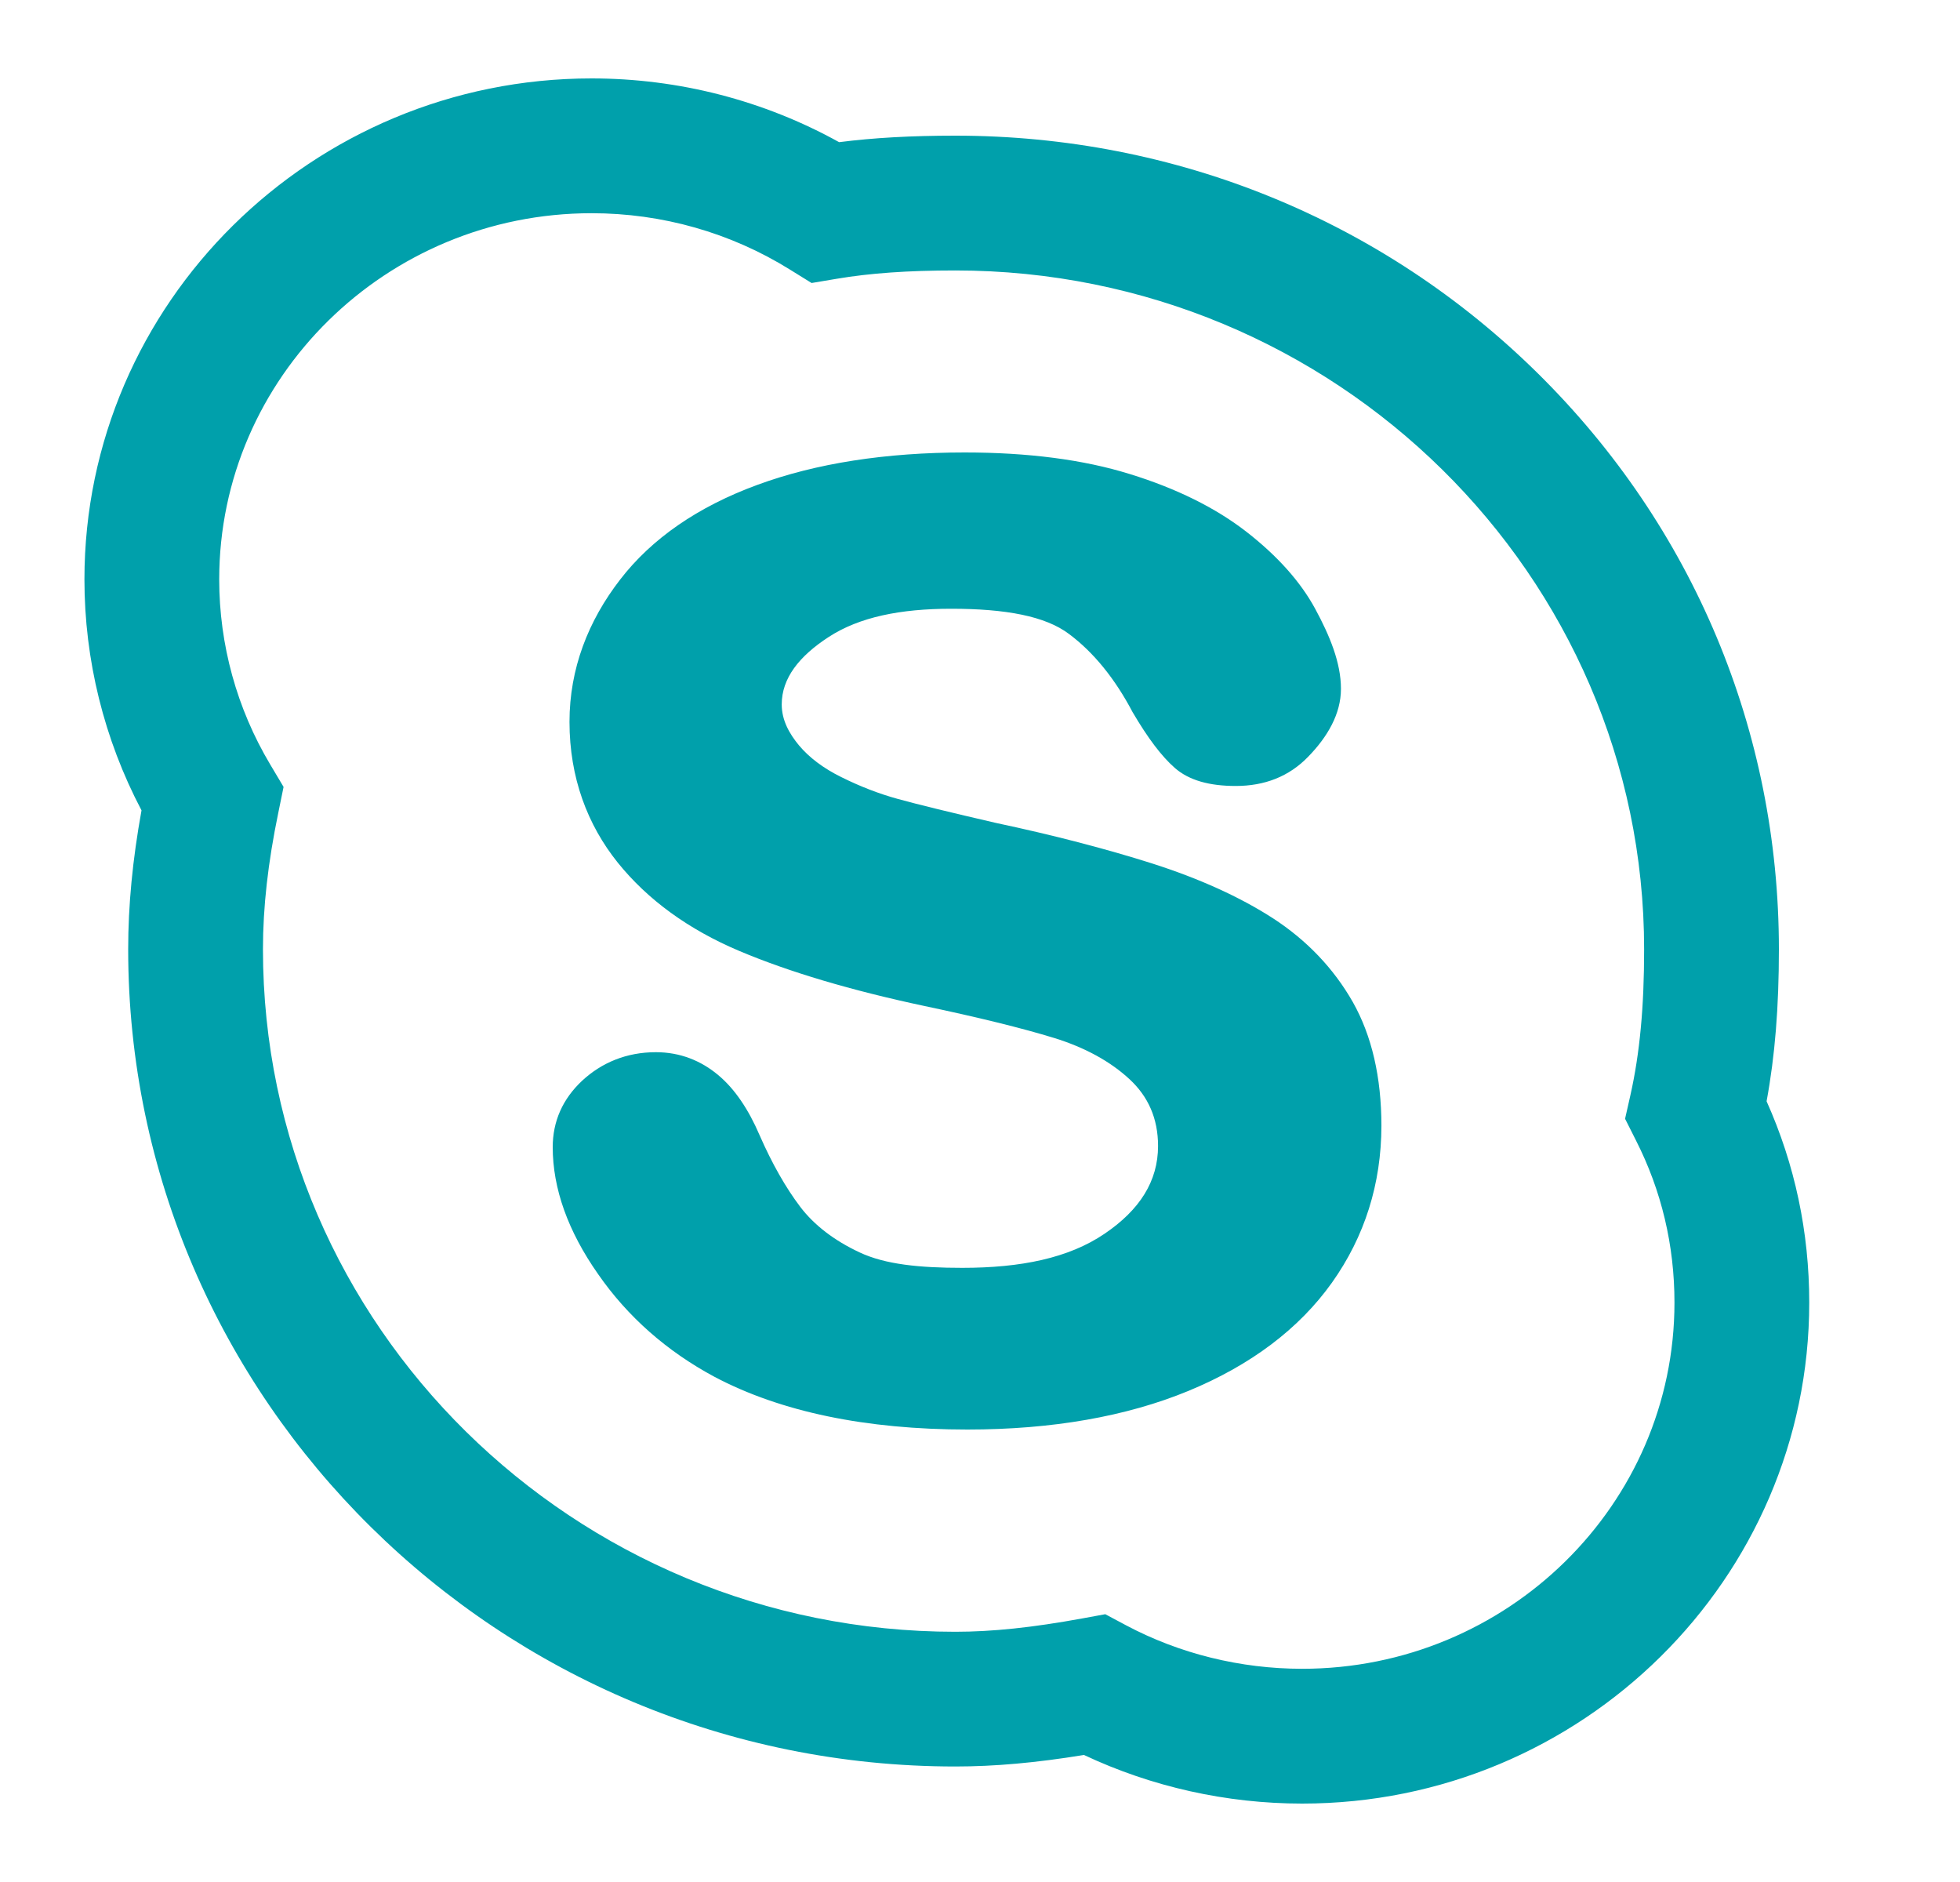 <?xml version="1.0" encoding="UTF-8"?>
<svg xmlns="http://www.w3.org/2000/svg" width="25" height="24" viewBox="0 0 25 24" fill="none">
  <path d="M16.609 23C15.644 23 14.688 22.786 13.826 22.38C13.213 22.48 12.686 22.527 12.185 22.527C6.368 22.527 1.635 17.852 1.635 12.105C1.635 11.546 1.691 10.963 1.805 10.334C1.328 9.428 1.077 8.417 1.077 7.389C1.077 3.866 3.979 1 7.546 1C8.656 1 9.741 1.28 10.703 1.813C11.141 1.757 11.621 1.73 12.185 1.73C14.996 1.73 17.635 2.807 19.615 4.761C21.598 6.718 22.69 9.326 22.69 12.106C22.69 12.842 22.64 13.466 22.533 14.044C22.894 14.85 23.077 15.712 23.077 16.611C23.077 20.134 20.175 23 16.609 23ZM14.098 20.585L14.362 20.726C15.045 21.089 15.822 21.281 16.609 21.281C19.228 21.281 21.358 19.186 21.358 16.611C21.358 15.88 21.193 15.185 20.867 14.543L20.728 14.267L20.796 13.966C20.916 13.431 20.971 12.84 20.971 12.106C20.971 7.333 17.03 3.449 12.185 3.449C11.58 3.449 11.1 3.483 10.673 3.555L10.352 3.609L10.076 3.438C9.319 2.967 8.445 2.719 7.546 2.719C4.927 2.719 2.796 4.814 2.796 7.389C2.796 8.22 3.021 9.036 3.446 9.748L3.617 10.035L3.55 10.363C3.418 11 3.354 11.57 3.354 12.105C3.354 16.904 7.316 20.809 12.185 20.809C12.656 20.809 13.17 20.755 13.804 20.639L14.098 20.585ZM17.62 14.357C17.62 13.739 17.498 13.208 17.255 12.778C17.011 12.35 16.669 11.991 16.238 11.711C15.815 11.438 15.296 11.203 14.695 11.011C14.102 10.823 13.432 10.649 12.702 10.494C12.125 10.361 11.704 10.258 11.454 10.189C11.209 10.122 10.966 10.027 10.729 9.909C10.5 9.796 10.32 9.659 10.19 9.504C10.069 9.357 9.971 9.187 9.971 8.983C9.971 8.649 10.193 8.368 10.57 8.123C10.96 7.869 11.485 7.763 12.132 7.763C12.827 7.763 13.335 7.857 13.637 8.086C13.95 8.32 14.222 8.655 14.446 9.081C14.641 9.413 14.816 9.645 14.985 9.793C15.166 9.952 15.428 10.023 15.762 10.023C16.129 10.023 16.441 9.904 16.687 9.649C16.933 9.396 17.104 9.104 17.104 8.784C17.104 8.452 16.962 8.108 16.775 7.763C16.589 7.42 16.296 7.091 15.899 6.782C15.505 6.476 15.004 6.228 14.41 6.045C13.819 5.861 13.11 5.77 12.305 5.77C11.298 5.77 10.408 5.908 9.661 6.183C8.902 6.461 8.312 6.869 7.91 7.391C7.503 7.917 7.264 8.527 7.264 9.205C7.264 9.916 7.493 10.519 7.88 11.001C8.262 11.475 8.782 11.853 9.43 12.127C10.062 12.394 10.856 12.63 11.792 12.829C12.48 12.974 13.037 13.111 13.447 13.237C13.838 13.358 14.164 13.536 14.41 13.765C14.643 13.982 14.771 14.26 14.771 14.614C14.771 15.062 14.538 15.429 14.089 15.733C13.63 16.045 13.019 16.168 12.274 16.168C11.731 16.168 11.291 16.125 10.964 15.971C10.639 15.819 10.384 15.622 10.208 15.391C10.023 15.147 9.849 14.842 9.689 14.477C9.546 14.144 9.37 13.884 9.161 13.71C8.943 13.527 8.676 13.418 8.366 13.418C7.99 13.418 7.673 13.552 7.425 13.782C7.176 14.015 7.05 14.301 7.05 14.629C7.05 15.155 7.244 15.7 7.628 16.247C8.005 16.791 8.506 17.232 9.112 17.557C9.958 18.005 11.045 18.23 12.34 18.23C13.418 18.23 14.367 18.064 15.157 17.738C15.955 17.409 16.571 16.944 16.989 16.357C17.407 15.769 17.619 15.096 17.62 14.357Z" fill="#00A0AB"></path>
</svg>
